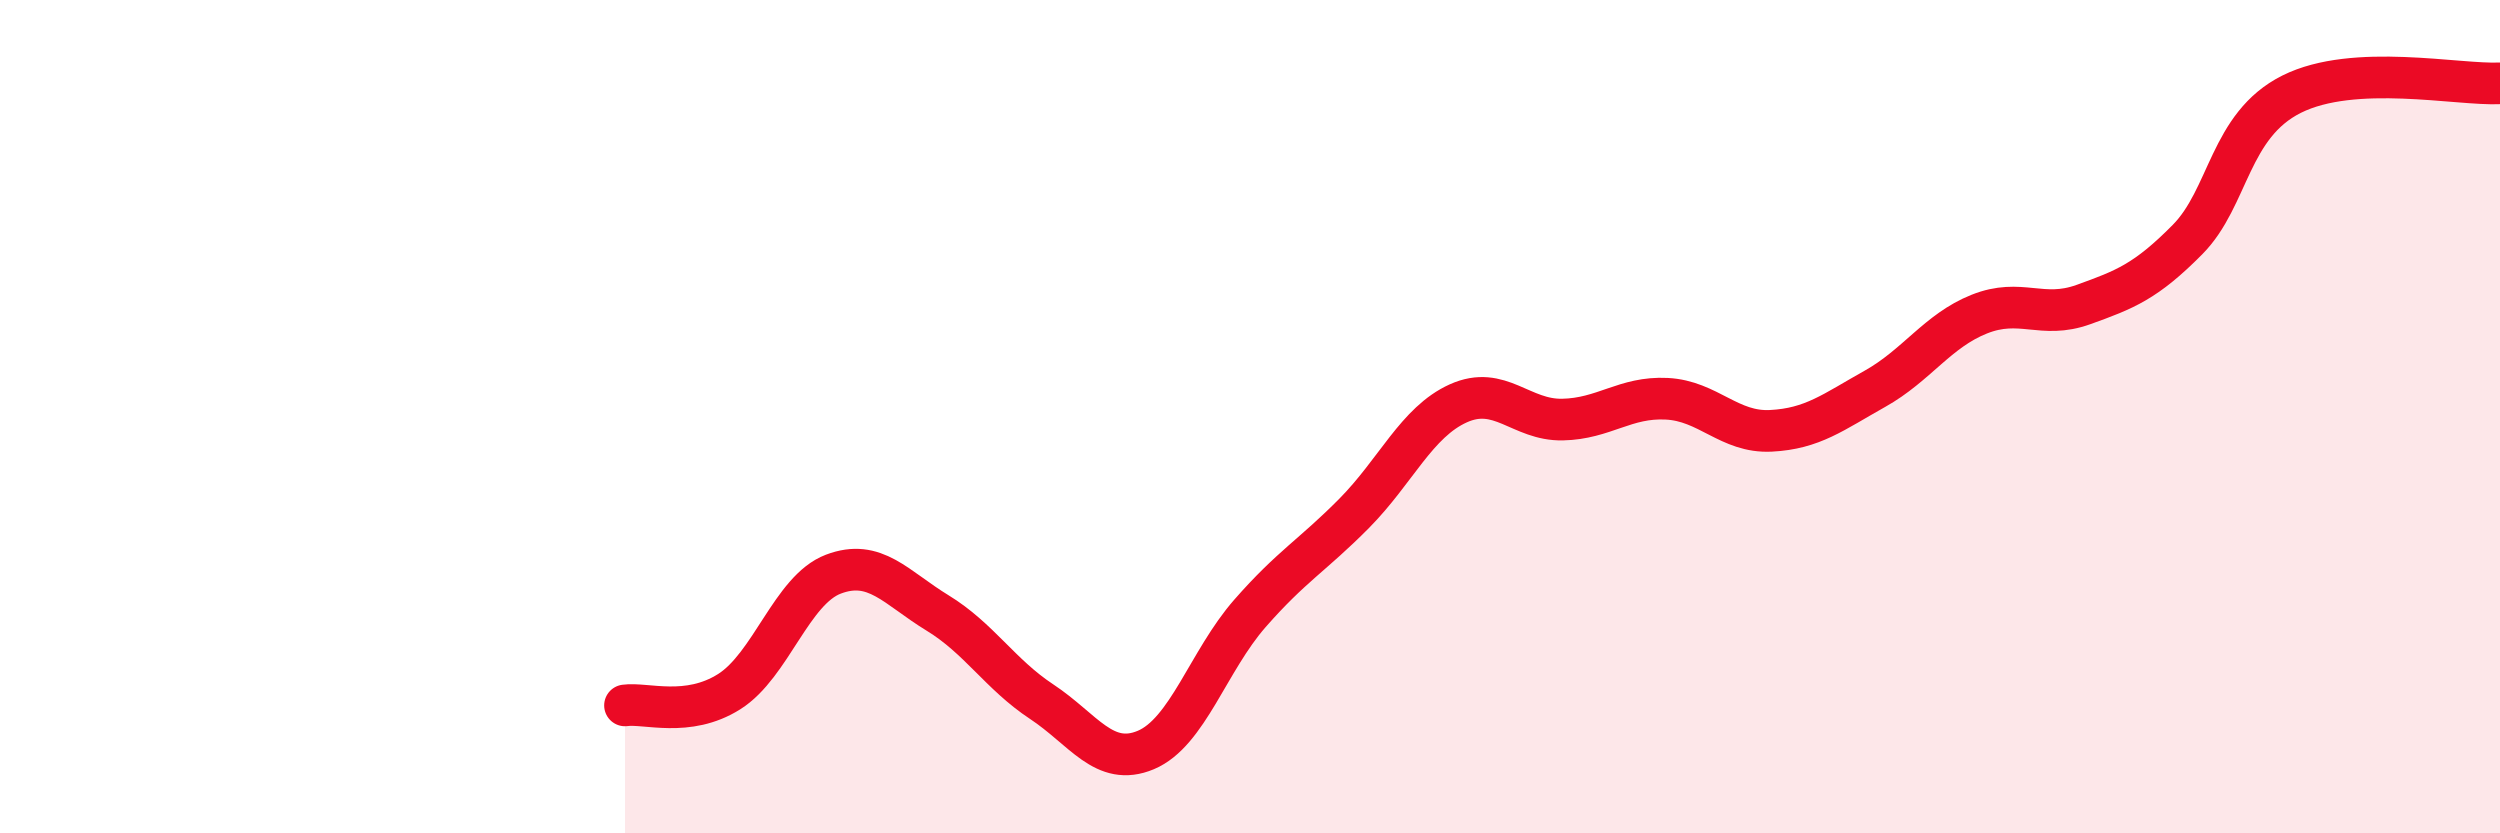 
    <svg width="60" height="20" viewBox="0 0 60 20" xmlns="http://www.w3.org/2000/svg">
      <path
        d="M 15,16.93 C 15.5,16.86 16.5,17.23 17.5,16.6 C 18.5,15.97 19,14.16 20,13.78 C 21,13.4 21.5,14.1 22.5,14.71 C 23.5,15.32 24,16.18 25,16.84 C 26,17.5 26.5,18.42 27.5,18 C 28.5,17.58 29,15.86 30,14.72 C 31,13.58 31.5,13.33 32.5,12.32 C 33.5,11.31 34,10.13 35,9.68 C 36,9.23 36.5,10.09 37.5,10.07 C 38.5,10.05 39,9.52 40,9.57 C 41,9.62 41.5,10.39 42.5,10.34 C 43.5,10.29 44,9.89 45,9.33 C 46,8.77 46.5,7.94 47.5,7.54 C 48.5,7.14 49,7.67 50,7.31 C 51,6.95 51.5,6.76 52.5,5.75 C 53.5,4.74 53.5,3.01 55,2.26 C 56.5,1.51 59,2.05 60,2L60 20L15 20Z"
        fill="#EB0A25"
        opacity="0.1"
        stroke-linecap="round"
        stroke-linejoin="round"
      />
      <path
        d="M 15,16.93 C 15.5,16.86 16.5,17.23 17.5,16.6 C 18.5,15.97 19,14.16 20,13.78 C 21,13.4 21.5,14.1 22.5,14.71 C 23.5,15.32 24,16.18 25,16.84 C 26,17.5 26.5,18.42 27.5,18 C 28.5,17.58 29,15.86 30,14.72 C 31,13.58 31.5,13.33 32.5,12.32 C 33.5,11.31 34,10.13 35,9.68 C 36,9.23 36.5,10.09 37.5,10.07 C 38.5,10.05 39,9.52 40,9.57 C 41,9.62 41.5,10.39 42.5,10.34 C 43.5,10.29 44,9.89 45,9.33 C 46,8.77 46.5,7.94 47.5,7.54 C 48.5,7.14 49,7.67 50,7.31 C 51,6.95 51.5,6.76 52.5,5.75 C 53.5,4.74 53.5,3.01 55,2.26 C 56.5,1.51 59,2.05 60,2"
        stroke="#EB0A25"
        stroke-width="1"
        fill="none"
        stroke-linecap="round"
        stroke-linejoin="round"
      />
    </svg>
  
